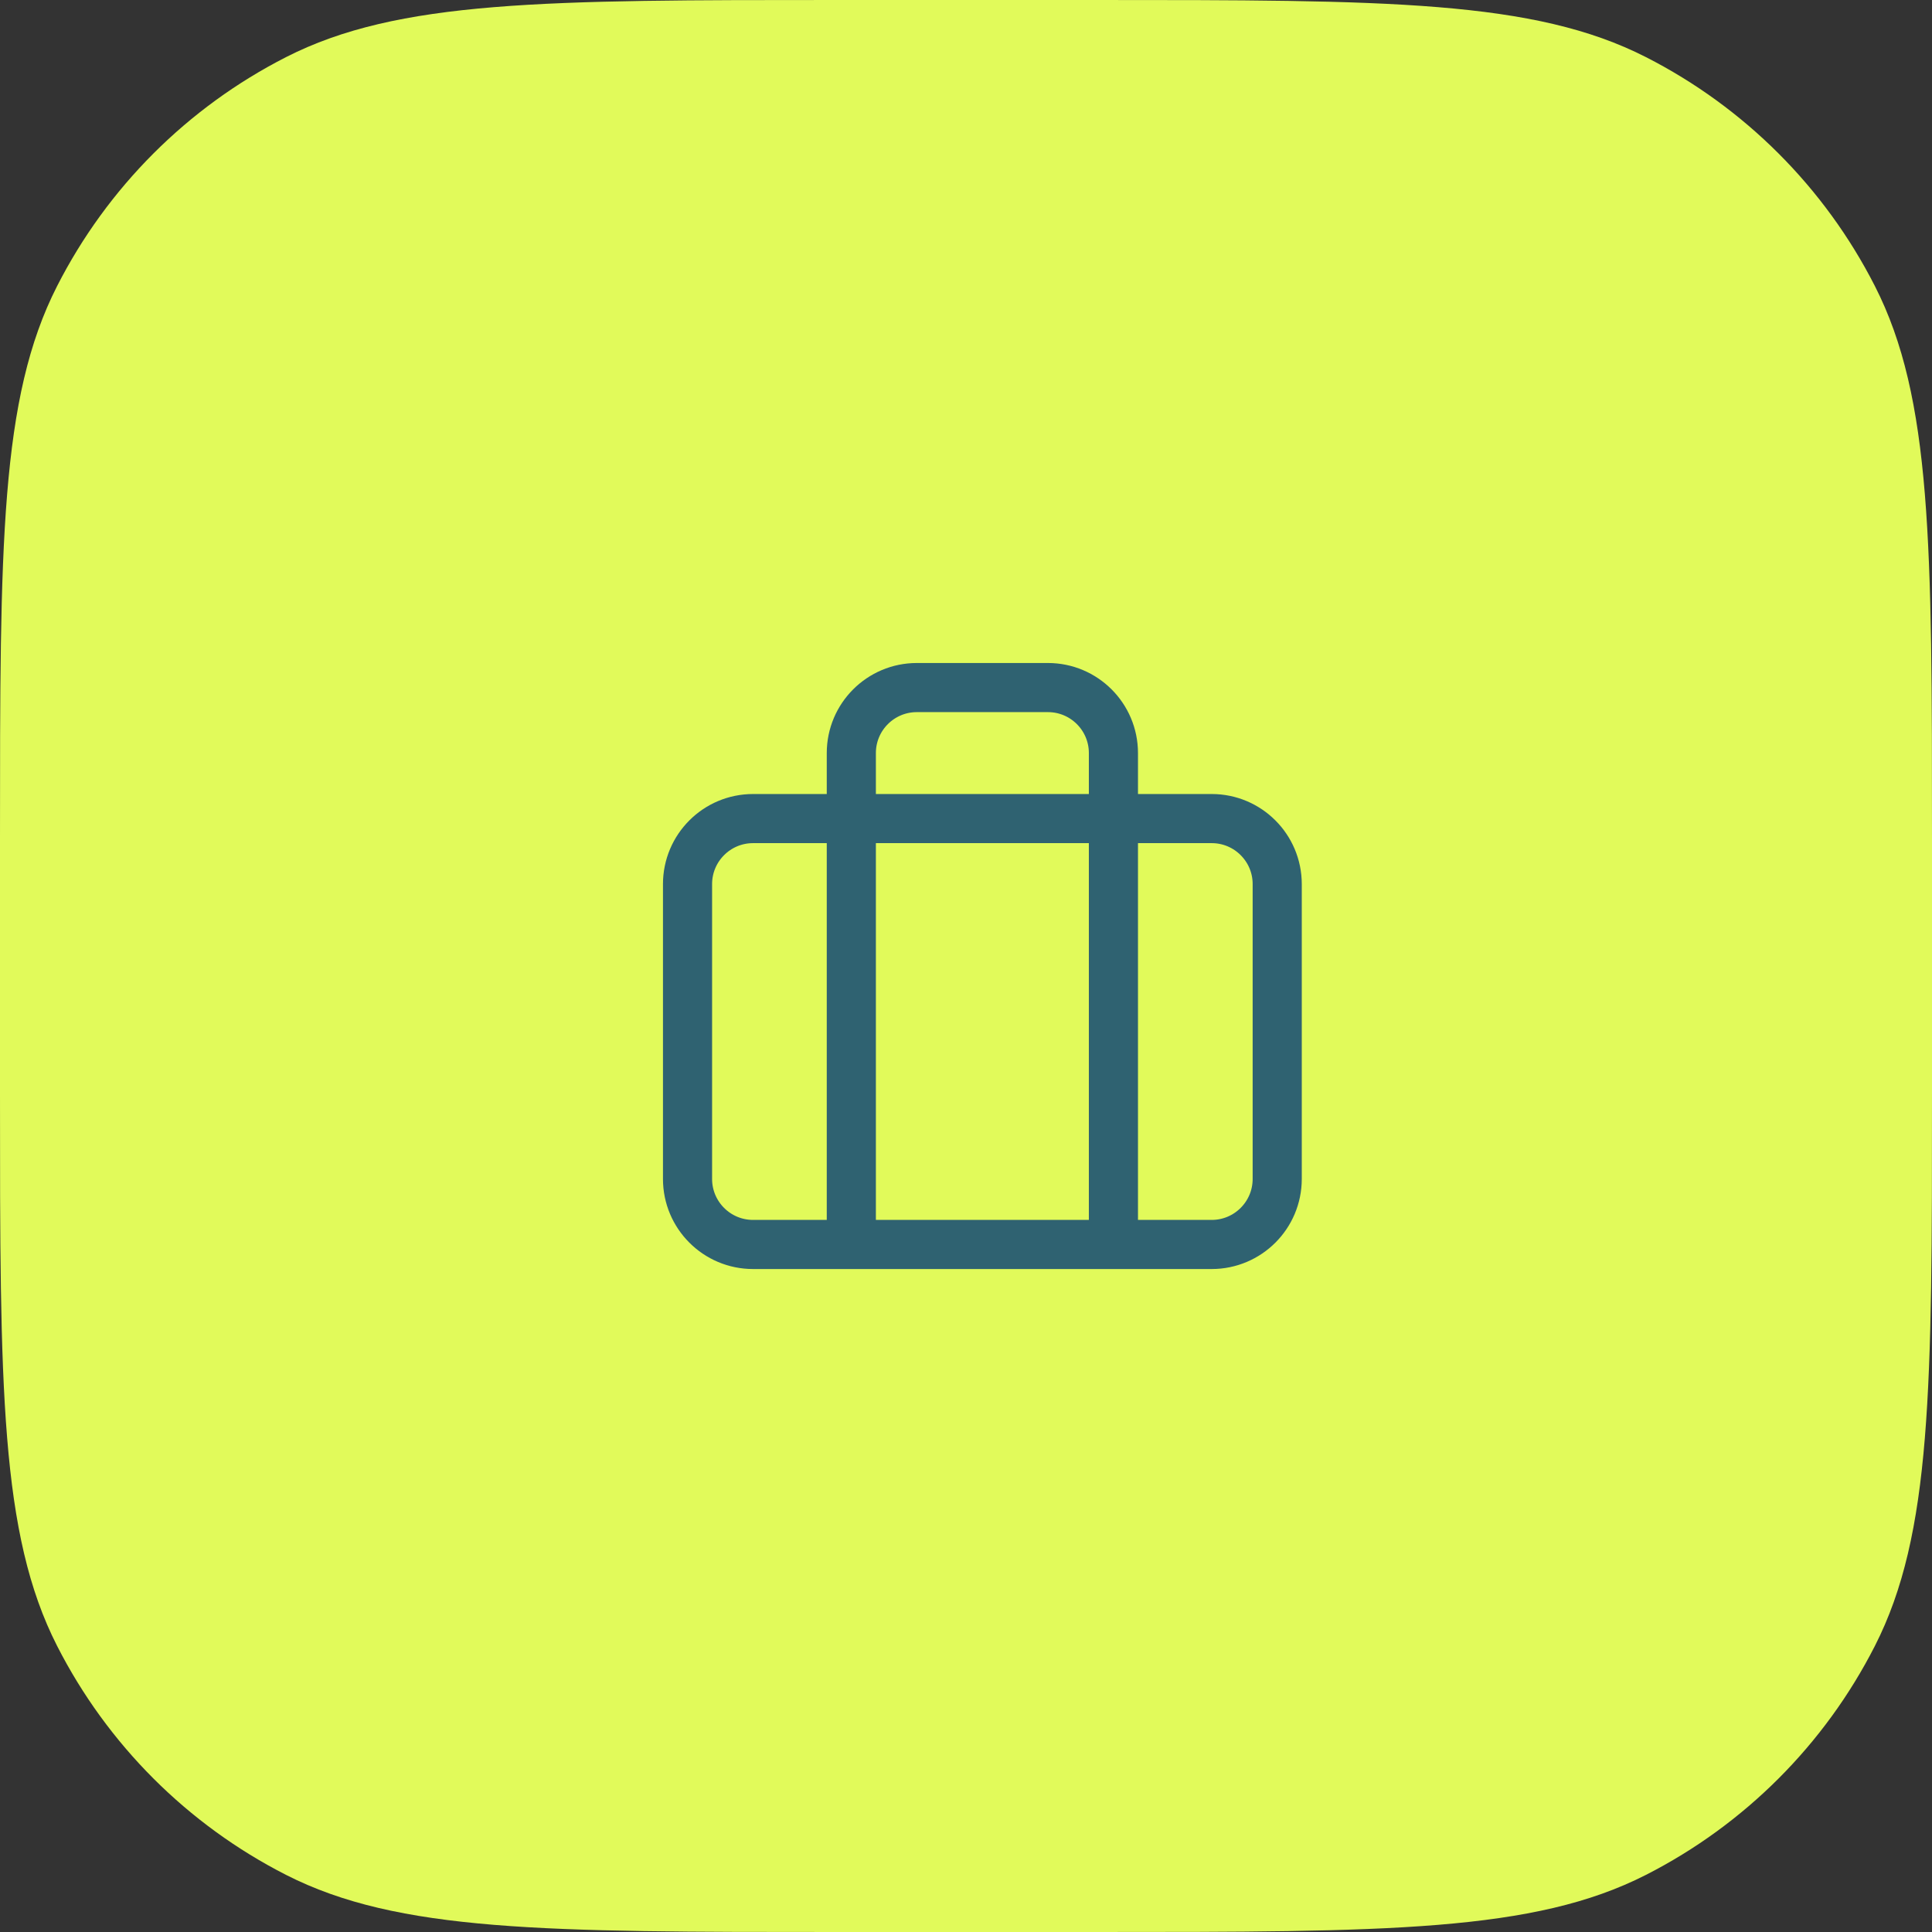 <?xml version="1.0" encoding="UTF-8"?>
<svg xmlns="http://www.w3.org/2000/svg" width="59" height="59" viewBox="0 0 59 59" fill="none">
  <rect x="0" y="0" width="59" height="59" fill="#333333" stroke="none"/>
  <path d="M0 25.6C0 16.639 0 12.159 1.744 8.736C3.278 5.726 5.726 3.278 8.736 1.744C12.159 0 16.639 0 25.6 0H33.4C42.361 0 46.841 0 50.264 1.744C53.274 3.278 55.722 5.726 57.256 8.736C59 12.159 59 16.639 59 25.6V33.4C59 42.361 59 46.841 57.256 50.264C55.722 53.274 53.274 55.722 50.264 57.256C46.841 59 42.361 59 33.4 59H25.6C16.639 59 12.159 59 8.736 57.256C5.726 55.722 3.278 53.274 1.744 50.264C0 46.841 0 42.361 0 33.4V25.6Z" fill="#E1FA5A"></path>
  <path d="M34.002 38.004V22.997C34.002 21.892 33.106 20.997 32.001 20.997H27.999C26.894 20.997 25.998 21.892 25.998 22.997V38.004M37.003 38.004H22.997C21.892 38.004 20.996 37.108 20.996 36.003V26.999C20.996 25.894 21.892 24.998 22.997 24.998H37.003C38.108 24.998 39.004 25.894 39.004 26.999V36.003C39.004 37.108 38.108 38.004 37.003 38.004Z" stroke="#2F6271" stroke-width="1.5" stroke-linecap="round" stroke-linejoin="round"></path>
</svg>

